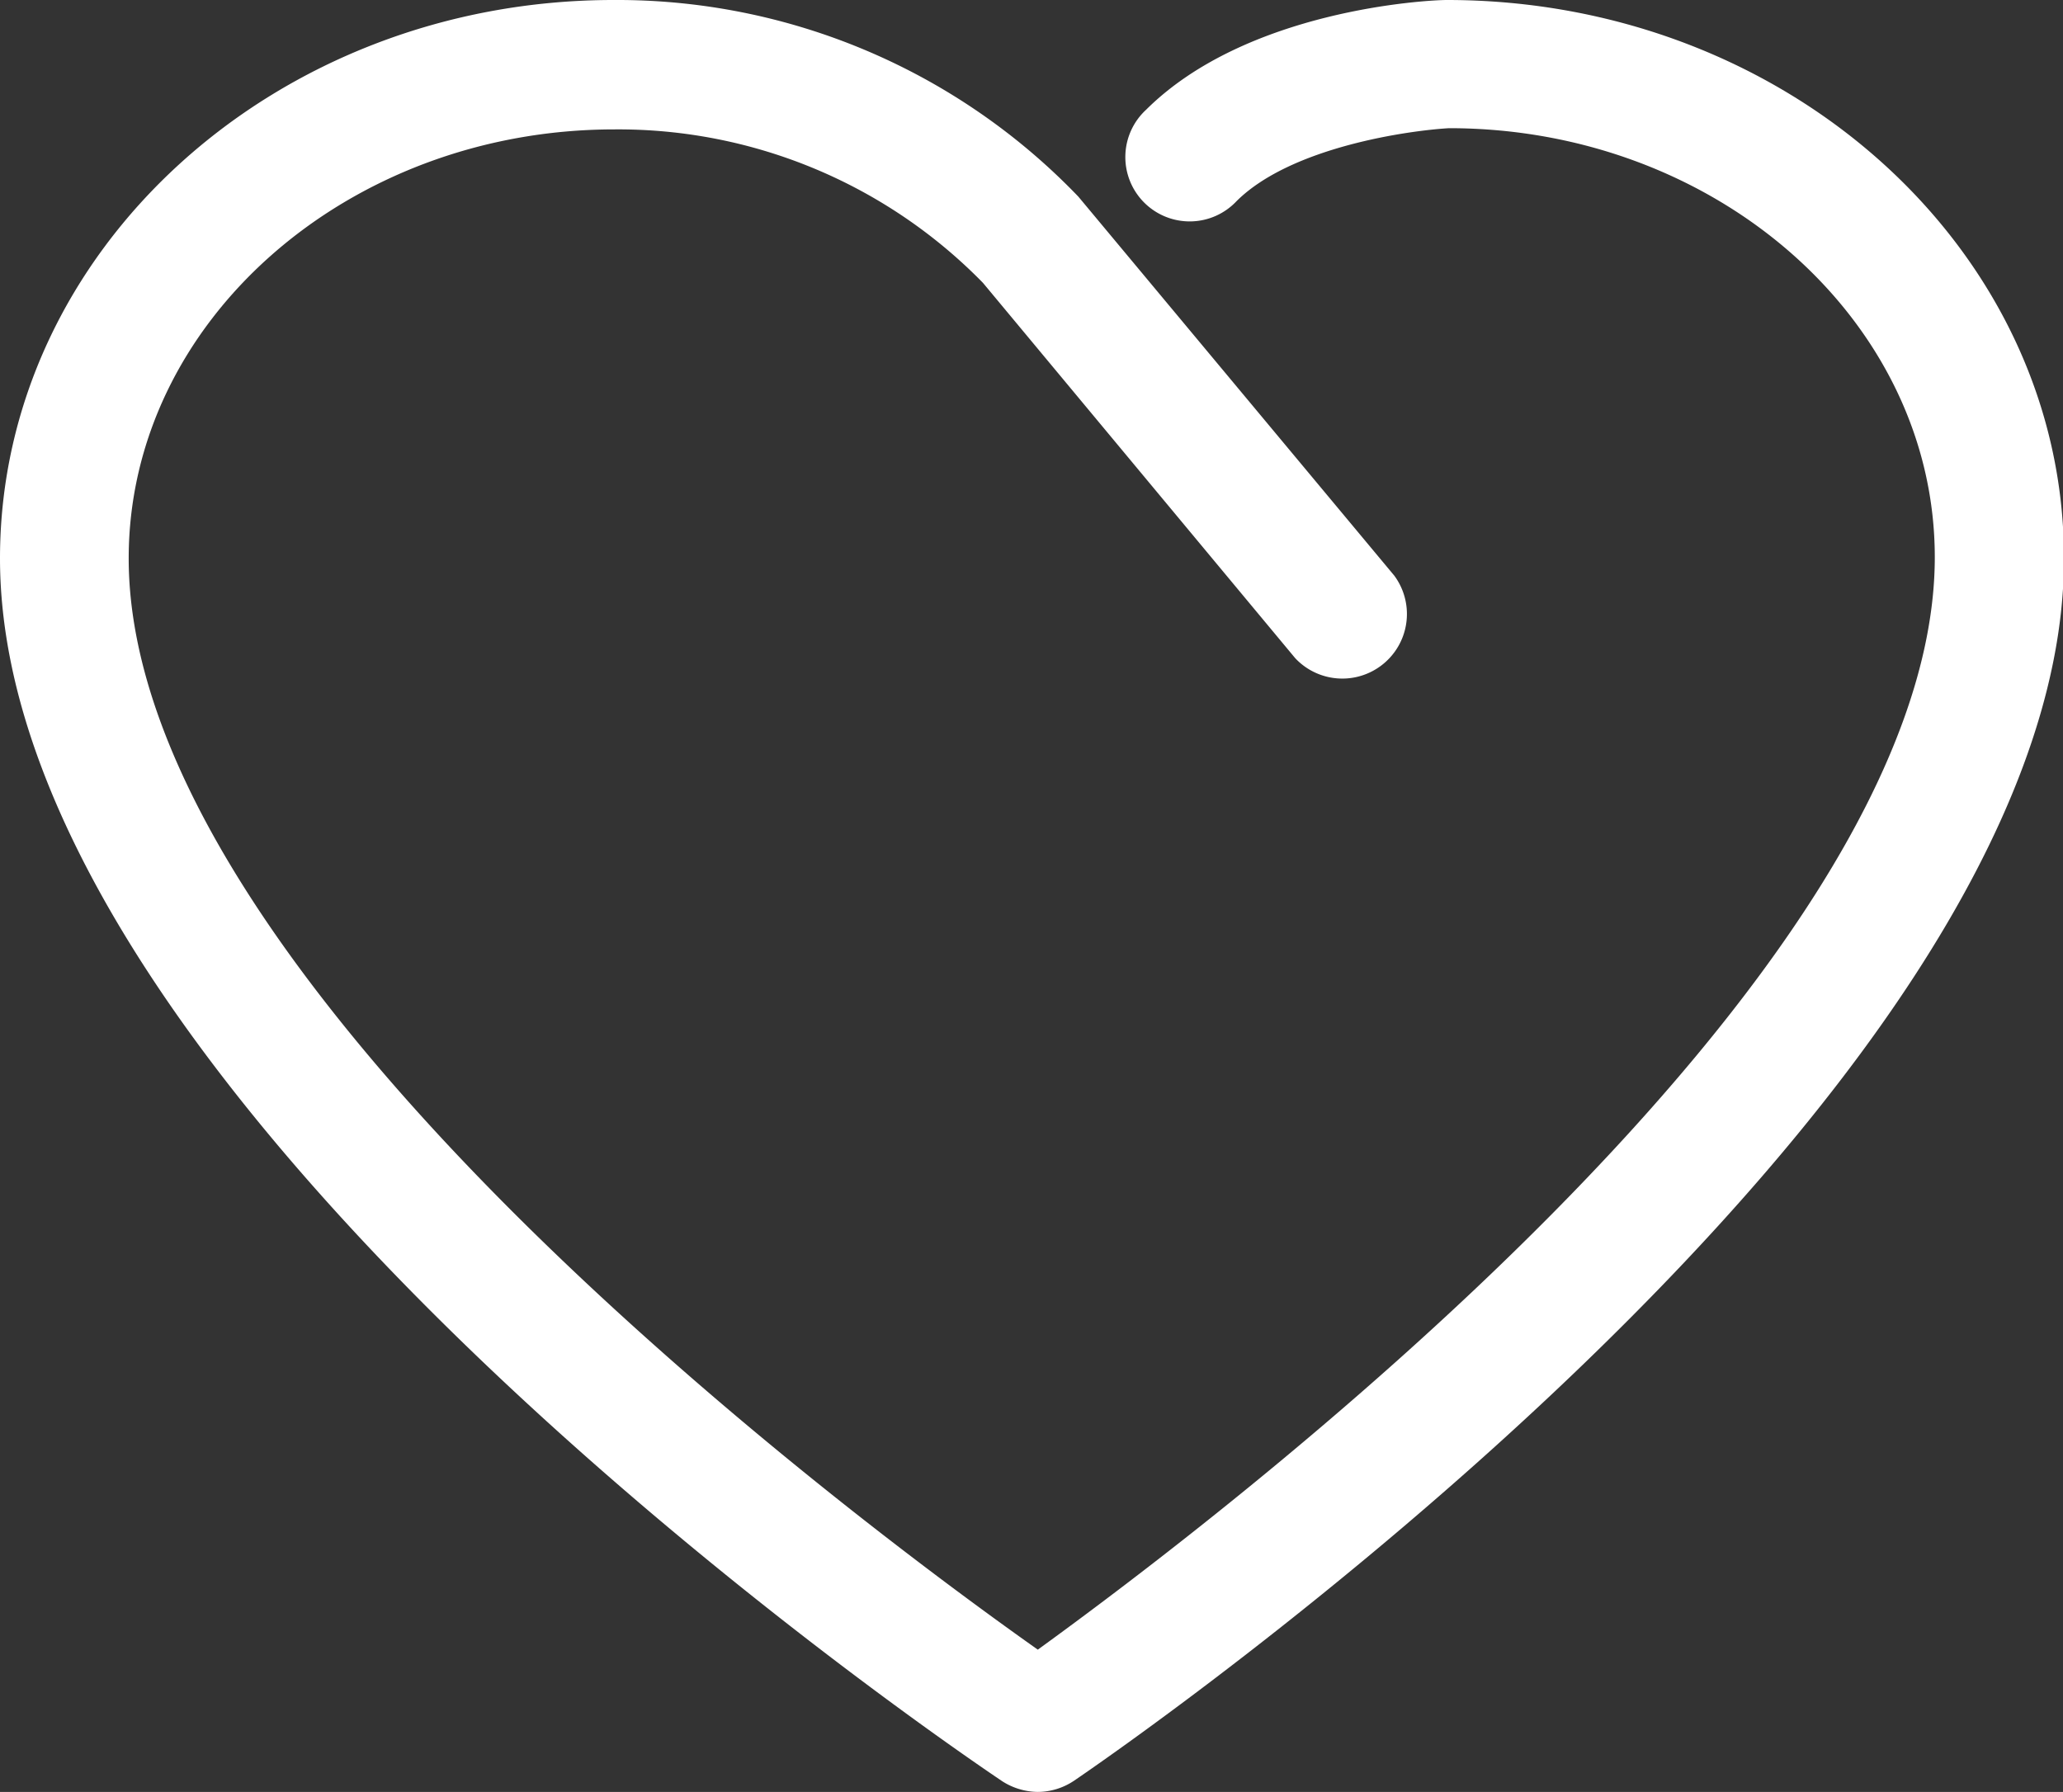 <svg xmlns="http://www.w3.org/2000/svg" viewBox="0 0 84.96 73.81"><rect x="0" y="0" width="84.96" height="73.81" fill="#333333" stroke="none"/><defs><style>.cls-1{fill:#fff;}</style></defs><g id="图层_2" data-name="图层 2"><g id="图层_1-2" data-name="图层 1"><path class="cls-1" d="M59.59,0c-.83,0-8.25.4-12.39,4.52a2.65,2.65,0,1,0,3.73,3.76c2.27-2.25,7.16-2.91,8.75-3,11,0,20,7.93,20,17.67,0,17.42-29.88,39.88-36.94,45C35.6,62.9,5.3,40.5,5.3,23c0-9.74,9-17.67,20-17.67a21,21,0,0,1,15.18,6.32L53.34,27.11a2.66,2.66,0,0,0,4.08-3.4L44.41,8.1A26.32,26.32,0,0,0,25.27,0C11.33,0,0,10.31,0,23,0,45.54,39.59,72.23,41.26,73.36a2.76,2.76,0,0,0,1.48.45,2.7,2.7,0,0,0,1.49-.46C45.89,72.22,85,45.43,85,23,85,10.31,73.62,0,59.59,0Z"/></g></g></svg>